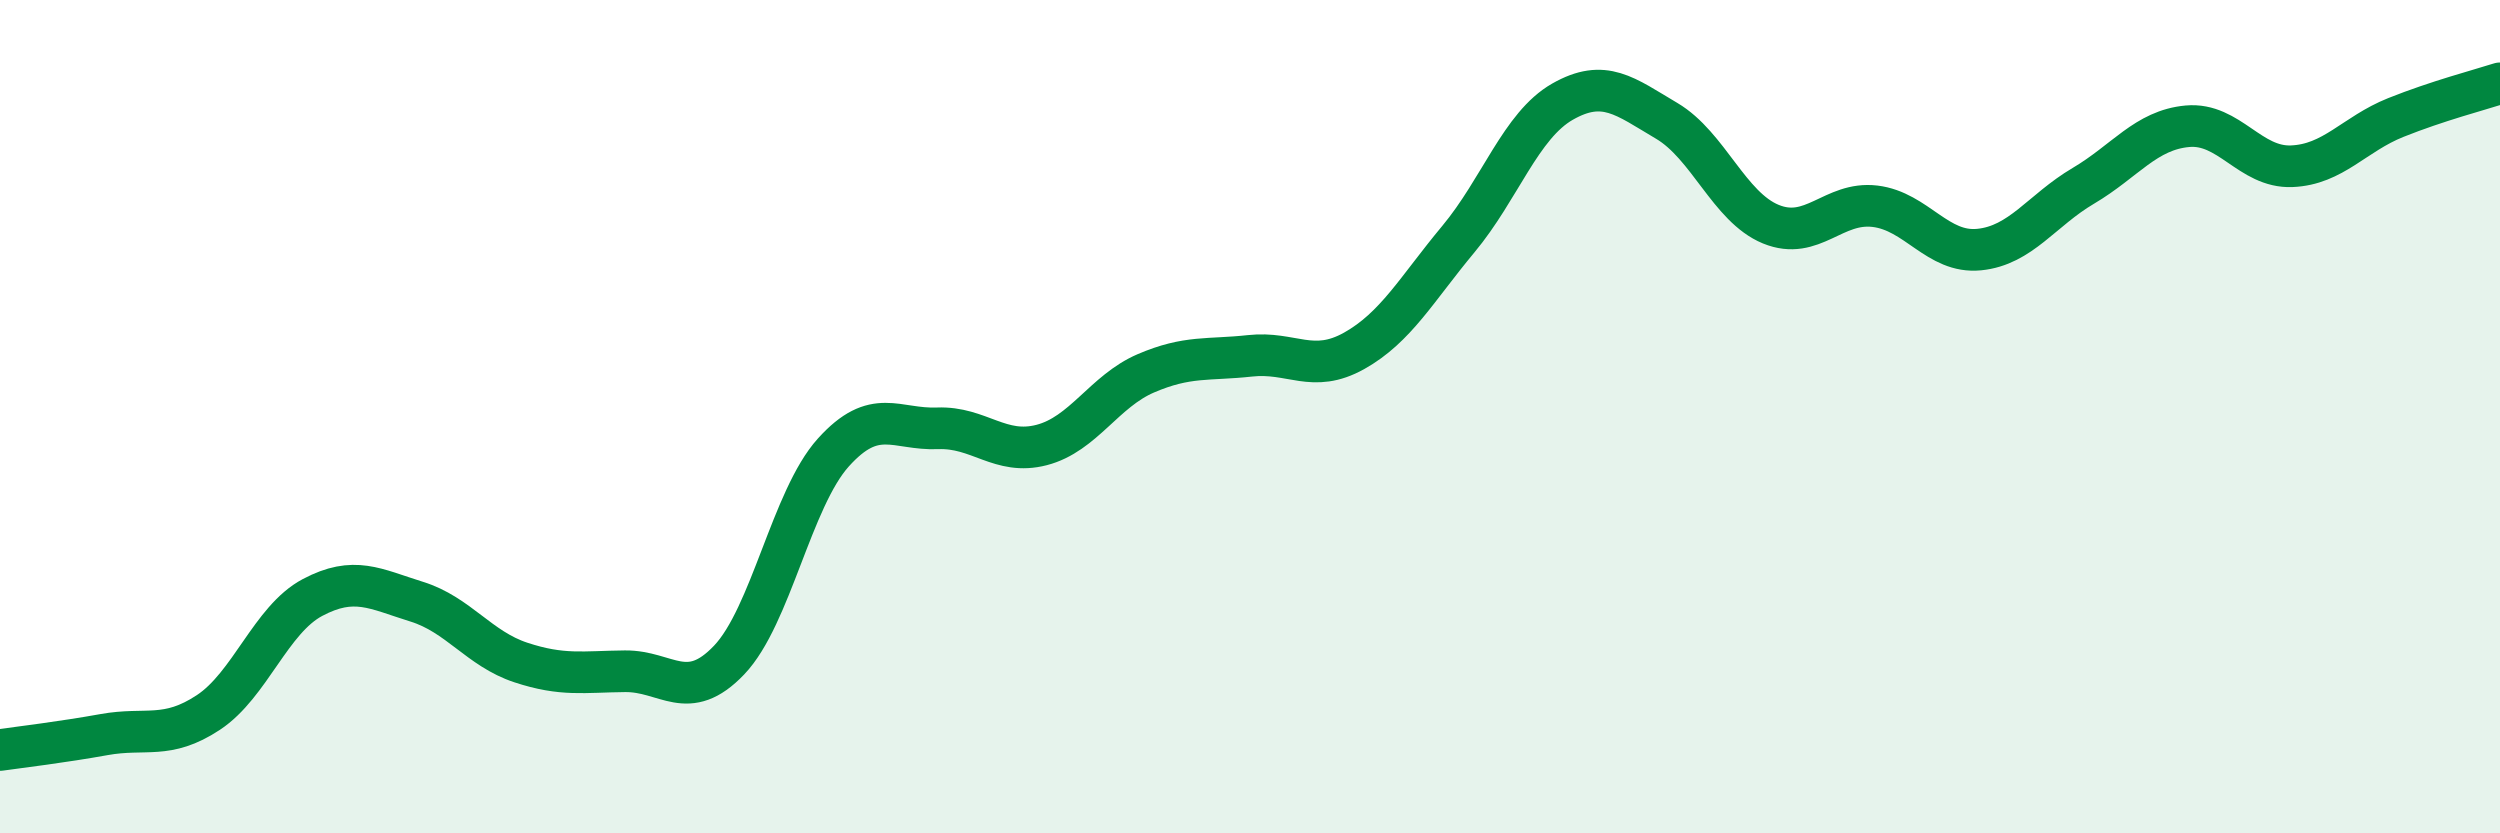 
    <svg width="60" height="20" viewBox="0 0 60 20" xmlns="http://www.w3.org/2000/svg">
      <path
        d="M 0,18 C 0.5,17.93 1.5,17.81 2.5,17.63 C 3.5,17.45 4,17.76 5,17.1 C 6,16.44 6.5,14.87 7.5,14.34 C 8.5,13.81 9,14.13 10,14.44 C 11,14.75 11.5,15.57 12.5,15.9 C 13.5,16.23 14,16.12 15,16.11 C 16,16.1 16.5,16.89 17.5,15.84 C 18.5,14.79 19,11.97 20,10.86 C 21,9.75 21.5,10.32 22.5,10.28 C 23.5,10.24 24,10.94 25,10.68 C 26,10.42 26.5,9.39 27.5,8.96 C 28.5,8.53 29,8.65 30,8.54 C 31,8.43 31.5,8.98 32.5,8.42 C 33.5,7.86 34,6.94 35,5.74 C 36,4.54 36.5,3.01 37.5,2.44 C 38.5,1.87 39,2.31 40,2.9 C 41,3.49 41.5,4.97 42.5,5.38 C 43.5,5.79 44,4.83 45,4.95 C 46,5.07 46.5,6.09 47.5,5.99 C 48.5,5.89 49,5.05 50,4.46 C 51,3.87 51.5,3.12 52.5,3.03 C 53.5,2.94 54,4.03 55,3.99 C 56,3.95 56.5,3.22 57.5,2.82 C 58.5,2.42 59.5,2.16 60,2L60 20L0 20Z"
        fill="#008740"
        opacity="0.1"
        stroke-linecap="round"
        stroke-linejoin="round"
      />
      <path
        d="M 0,18 C 0.5,17.93 1.5,17.81 2.5,17.63 C 3.5,17.45 4,17.76 5,17.1 C 6,16.44 6.5,14.87 7.5,14.34 C 8.5,13.81 9,14.13 10,14.44 C 11,14.75 11.5,15.57 12.5,15.9 C 13.5,16.23 14,16.12 15,16.11 C 16,16.1 16.5,16.89 17.5,15.84 C 18.5,14.79 19,11.97 20,10.86 C 21,9.75 21.5,10.32 22.5,10.28 C 23.5,10.24 24,10.94 25,10.68 C 26,10.42 26.5,9.39 27.5,8.96 C 28.5,8.53 29,8.65 30,8.54 C 31,8.43 31.5,8.98 32.5,8.42 C 33.5,7.86 34,6.94 35,5.74 C 36,4.54 36.5,3.01 37.5,2.44 C 38.5,1.87 39,2.31 40,2.9 C 41,3.49 41.5,4.97 42.5,5.38 C 43.5,5.79 44,4.83 45,4.95 C 46,5.07 46.5,6.09 47.5,5.99 C 48.5,5.89 49,5.05 50,4.46 C 51,3.87 51.5,3.12 52.5,3.03 C 53.5,2.94 54,4.03 55,3.99 C 56,3.95 56.5,3.22 57.5,2.82 C 58.5,2.42 59.5,2.16 60,2"
        stroke="#008740"
        stroke-width="1"
        fill="none"
        stroke-linecap="round"
        stroke-linejoin="round"
      />
    </svg>
  
